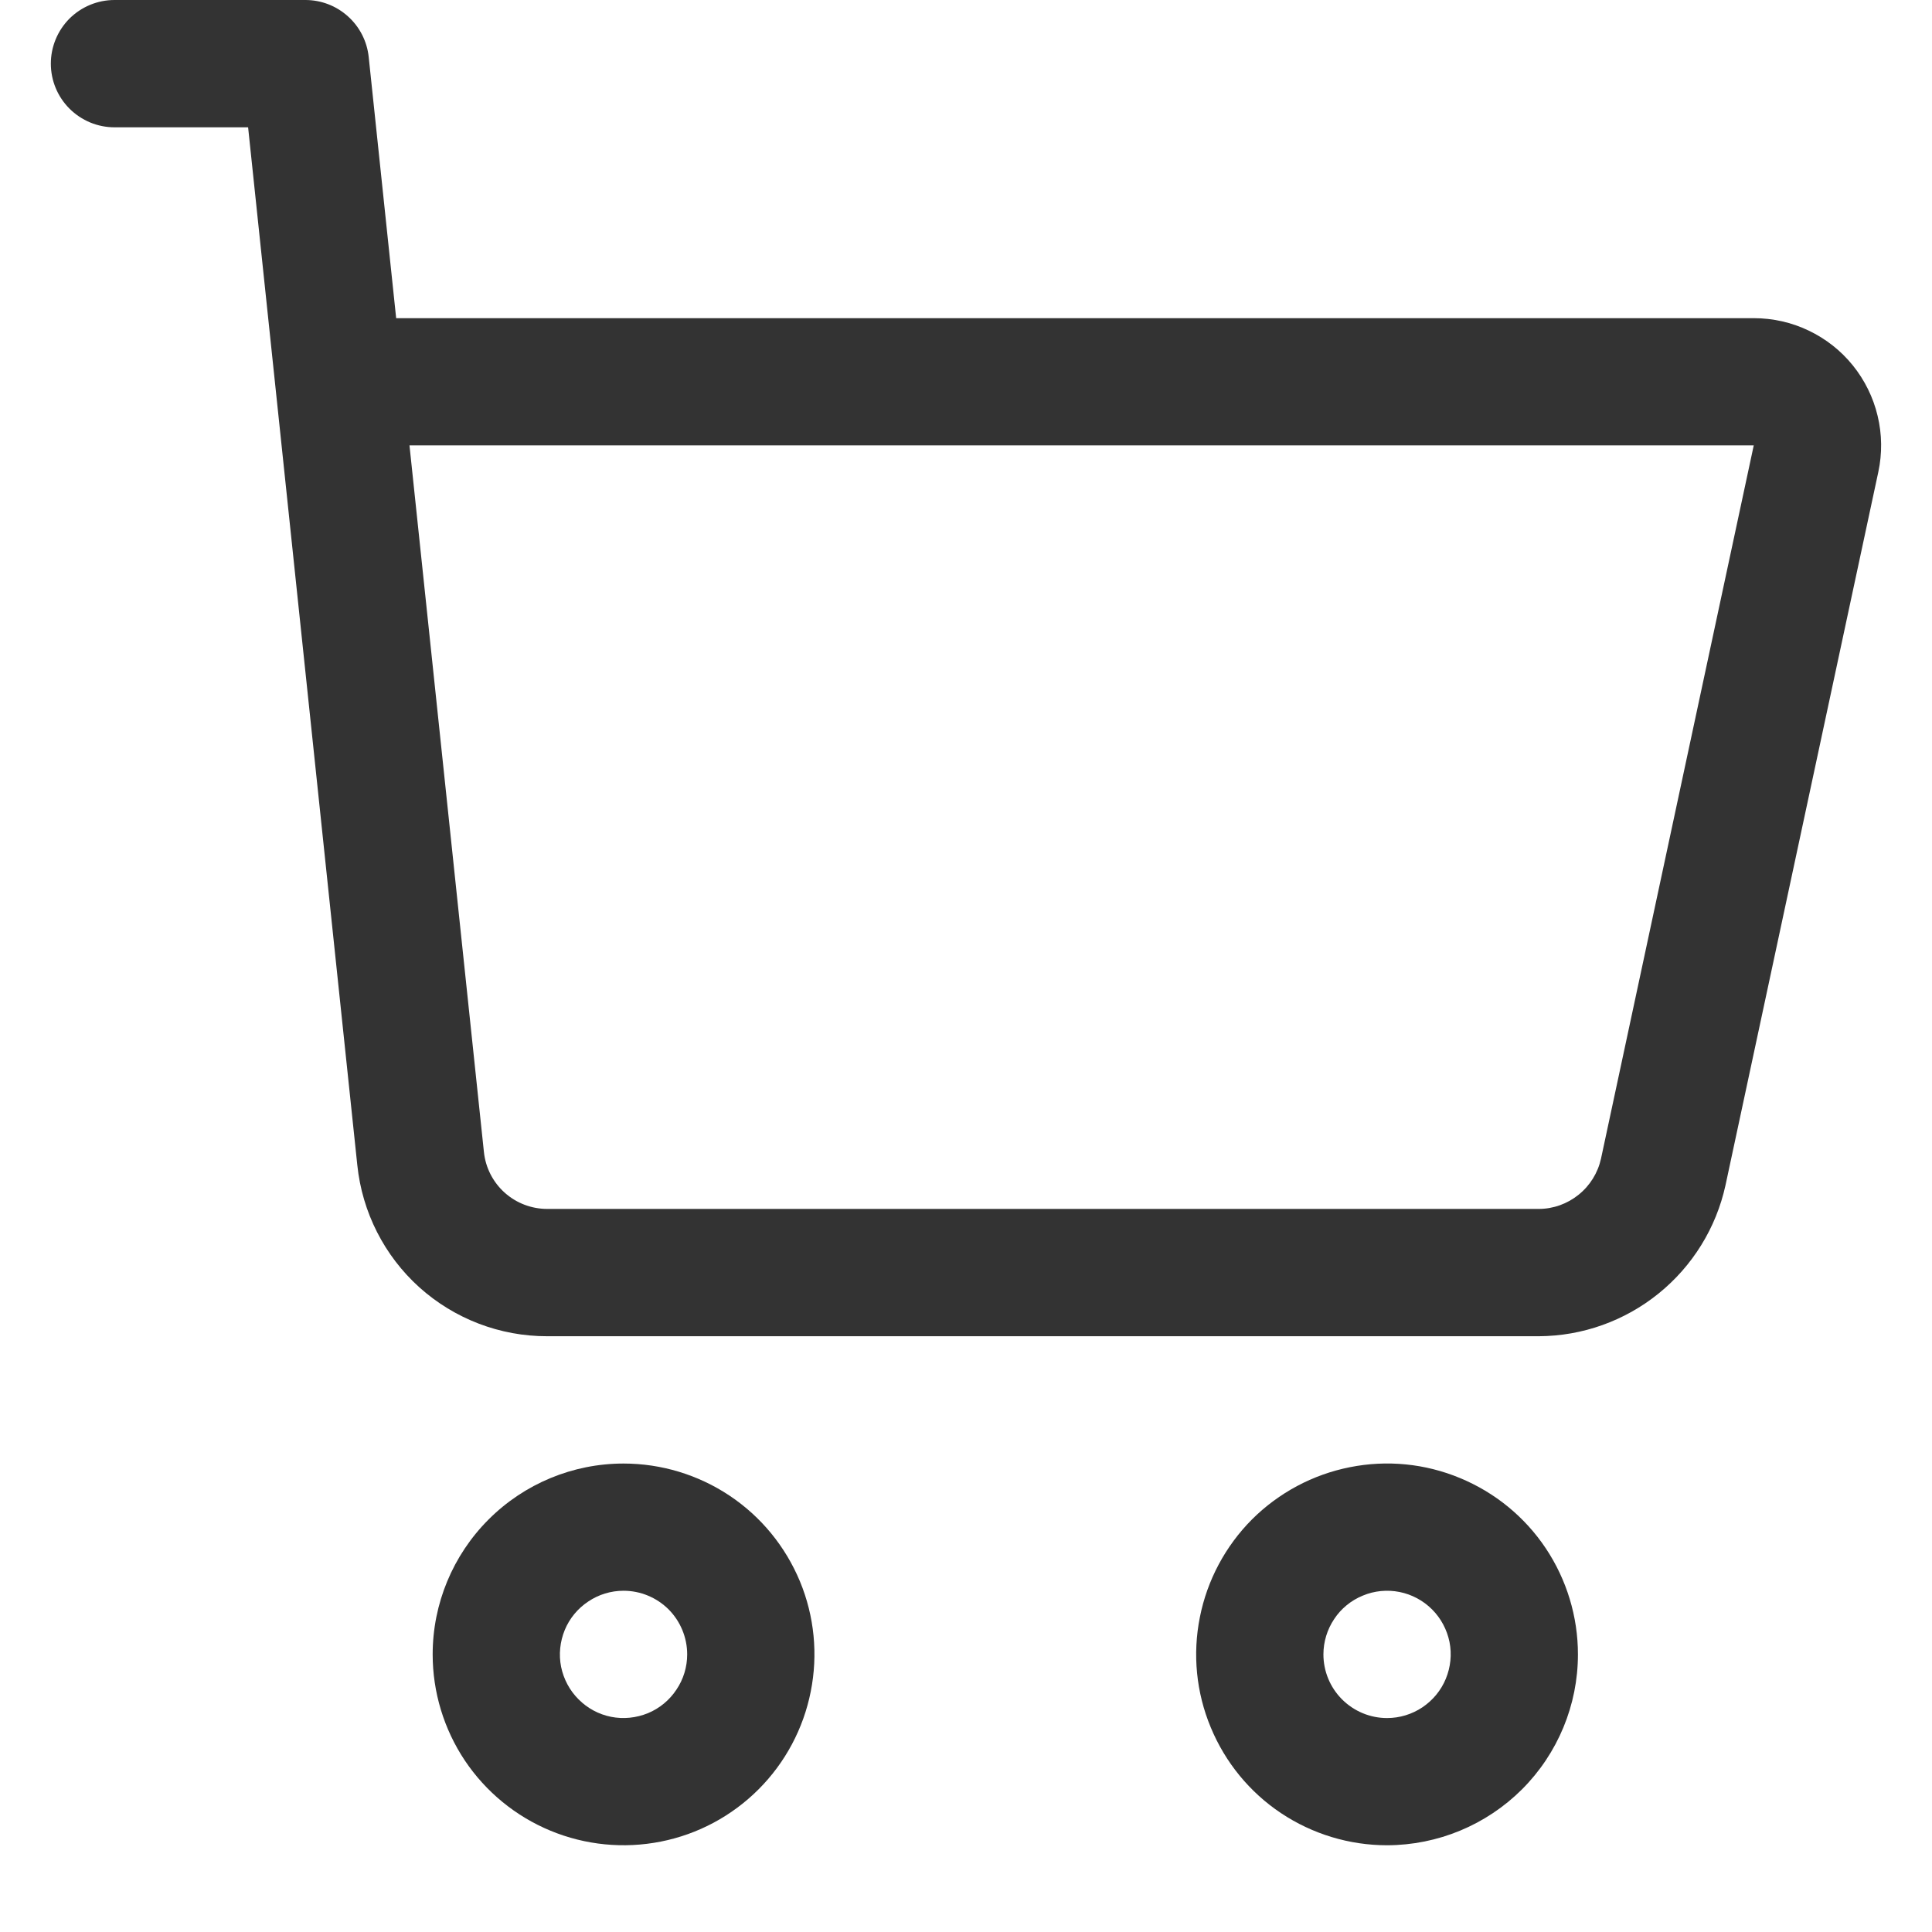 <svg width="19" height="19" viewBox="0 0 19 19" fill="none" xmlns="http://www.w3.org/2000/svg">
<path d="M4.255 16.27C4.255 16.641 4.365 17.004 4.571 17.313C4.778 17.622 5.071 17.862 5.414 18.004C5.757 18.146 6.134 18.183 6.498 18.111C6.863 18.039 7.197 17.86 7.46 17.597C7.722 17.335 7.901 17 7.973 16.636C8.046 16.272 8.009 15.895 7.867 15.552C7.724 15.208 7.484 14.915 7.175 14.709C6.866 14.503 6.503 14.393 6.132 14.393C5.634 14.393 5.157 14.591 4.805 14.943C4.453 15.295 4.255 15.772 4.255 16.27ZM6.758 16.27C6.758 16.394 6.721 16.515 6.652 16.617C6.584 16.72 6.486 16.801 6.372 16.848C6.257 16.895 6.131 16.908 6.01 16.884C5.889 16.86 5.777 16.8 5.69 16.712C5.602 16.625 5.543 16.513 5.518 16.392C5.494 16.271 5.507 16.145 5.554 16.03C5.601 15.916 5.682 15.818 5.785 15.75C5.887 15.681 6.008 15.644 6.132 15.644C6.298 15.644 6.457 15.71 6.575 15.827C6.692 15.945 6.758 16.104 6.758 16.27Z" fill="#333333"/>
<path d="M15.518 16.27C15.518 15.899 15.408 15.536 15.202 15.227C14.996 14.918 14.702 14.678 14.359 14.536C14.016 14.393 13.639 14.356 13.275 14.429C12.911 14.501 12.576 14.68 12.313 14.942C12.051 15.205 11.872 15.54 11.8 15.904C11.727 16.268 11.764 16.645 11.907 16.988C12.049 17.331 12.289 17.625 12.598 17.831C12.907 18.037 13.27 18.147 13.641 18.147C14.139 18.146 14.616 17.948 14.968 17.597C15.32 17.245 15.518 16.768 15.518 16.27ZM13.015 16.27C13.015 16.146 13.052 16.025 13.121 15.922C13.189 15.819 13.287 15.739 13.402 15.692C13.516 15.644 13.642 15.632 13.763 15.656C13.884 15.68 13.996 15.74 14.083 15.827C14.171 15.915 14.23 16.026 14.255 16.148C14.279 16.269 14.266 16.395 14.219 16.509C14.172 16.624 14.091 16.721 13.989 16.79C13.886 16.859 13.765 16.896 13.641 16.896C13.475 16.896 13.316 16.83 13.198 16.712C13.081 16.595 13.015 16.436 13.015 16.27Z" fill="#333333"/>
<path d="M2.44 1.252C2.518 1.991 3.381 10.193 3.514 11.459C3.562 11.921 3.779 12.349 4.124 12.66C4.469 12.97 4.917 13.142 5.382 13.141H15.133C15.562 13.139 15.977 12.991 16.311 12.721C16.645 12.451 16.877 12.076 16.969 11.657L18.472 4.642C18.511 4.46 18.509 4.271 18.465 4.089C18.422 3.908 18.338 3.738 18.221 3.593C18.104 3.448 17.955 3.331 17.787 3.251C17.618 3.17 17.434 3.129 17.247 3.129H3.896L3.626 0.561C3.61 0.407 3.537 0.264 3.422 0.161C3.307 0.057 3.158 -6.13279e-05 3.003 4.92639e-08H1.126C0.96 4.92639e-08 0.801 0.066 0.683 0.183C0.566 0.301 0.5 0.46 0.5 0.626C0.5 0.792 0.566 0.951 0.683 1.068C0.801 1.186 0.96 1.252 1.126 1.252H2.44ZM17.247 4.38L15.745 11.394C15.714 11.534 15.637 11.659 15.525 11.749C15.414 11.839 15.275 11.889 15.132 11.889H5.382C5.227 11.889 5.078 11.832 4.963 11.729C4.848 11.626 4.775 11.483 4.759 11.329L4.027 4.38H17.247Z" fill="#333333"/>
</svg>
